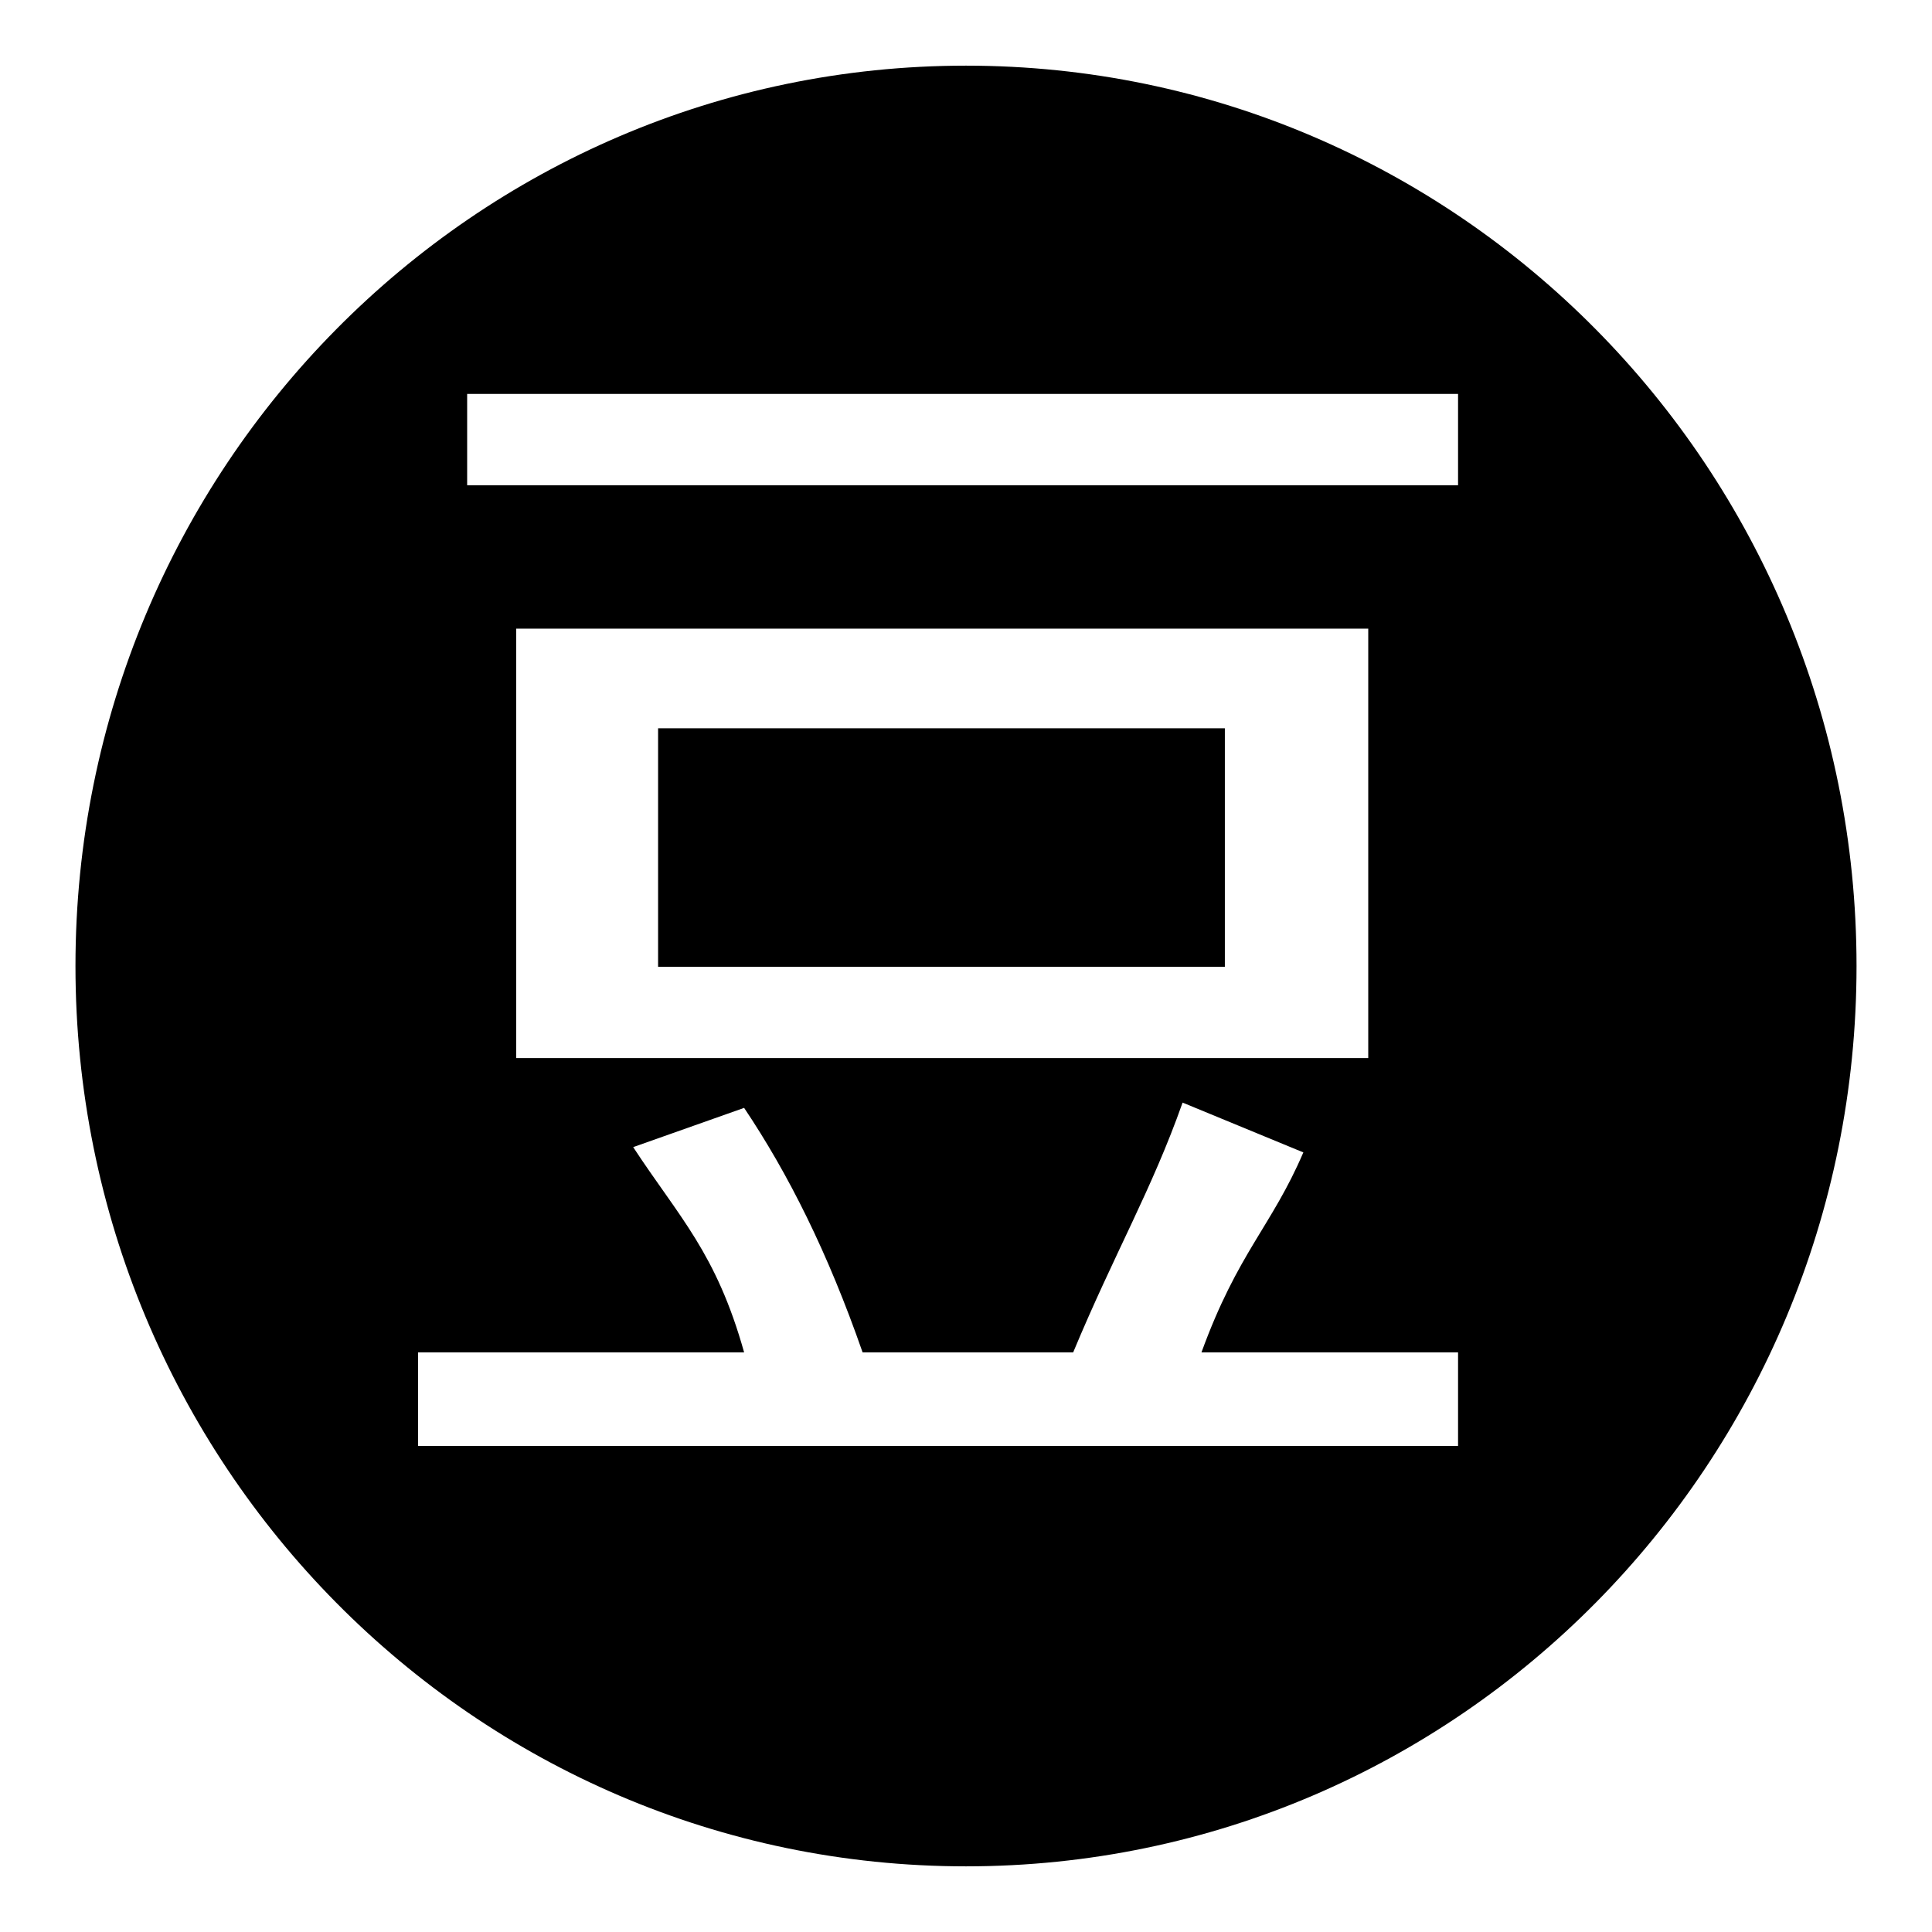 <?xml version="1.0" encoding="utf-8"?>
<!-- Svg Vector Icons : http://www.onlinewebfonts.com/icon -->
<!DOCTYPE svg PUBLIC "-//W3C//DTD SVG 1.1//EN" "http://www.w3.org/Graphics/SVG/1.1/DTD/svg11.dtd">
<svg version="1.1" xmlns="http://www.w3.org/2000/svg" xmlns:xlink="http://www.w3.org/1999/xlink" x="0px" y="0px" viewBox="0 0 256 256" enable-background="new 0 0 256 256" xml:space="preserve">
<g> <path fill="#000000" d="M87.2,96.5h75.1v31.6H87.2V96.5z M128,8.7C62.8,8.7,10,62.1,10,128s52.8,119.3,118,119.3 c65.2,0,118-53.4,118-119.3S193.2,8.7,128,8.7L128,8.7z M61.9,52.2h131.3v12.1H61.9V52.2L61.9,52.2z M181.3,83.3v56.9H68.4V83.3 H181.3L181.3,83.3z M193.2,191.6H55.4v-12.4h43.2C94.9,166,90,161.3,83.9,152l14.7-5.2c5.9,8.8,11.1,19.2,15.7,32.4h27.9 c5.5-13.2,10.4-21.5,14.5-33.1l16,6.6c-4.2,9.8-8.7,13.3-13.5,26.5h34L193.2,191.6L193.2,191.6L193.2,191.6z"/></g>
</svg>